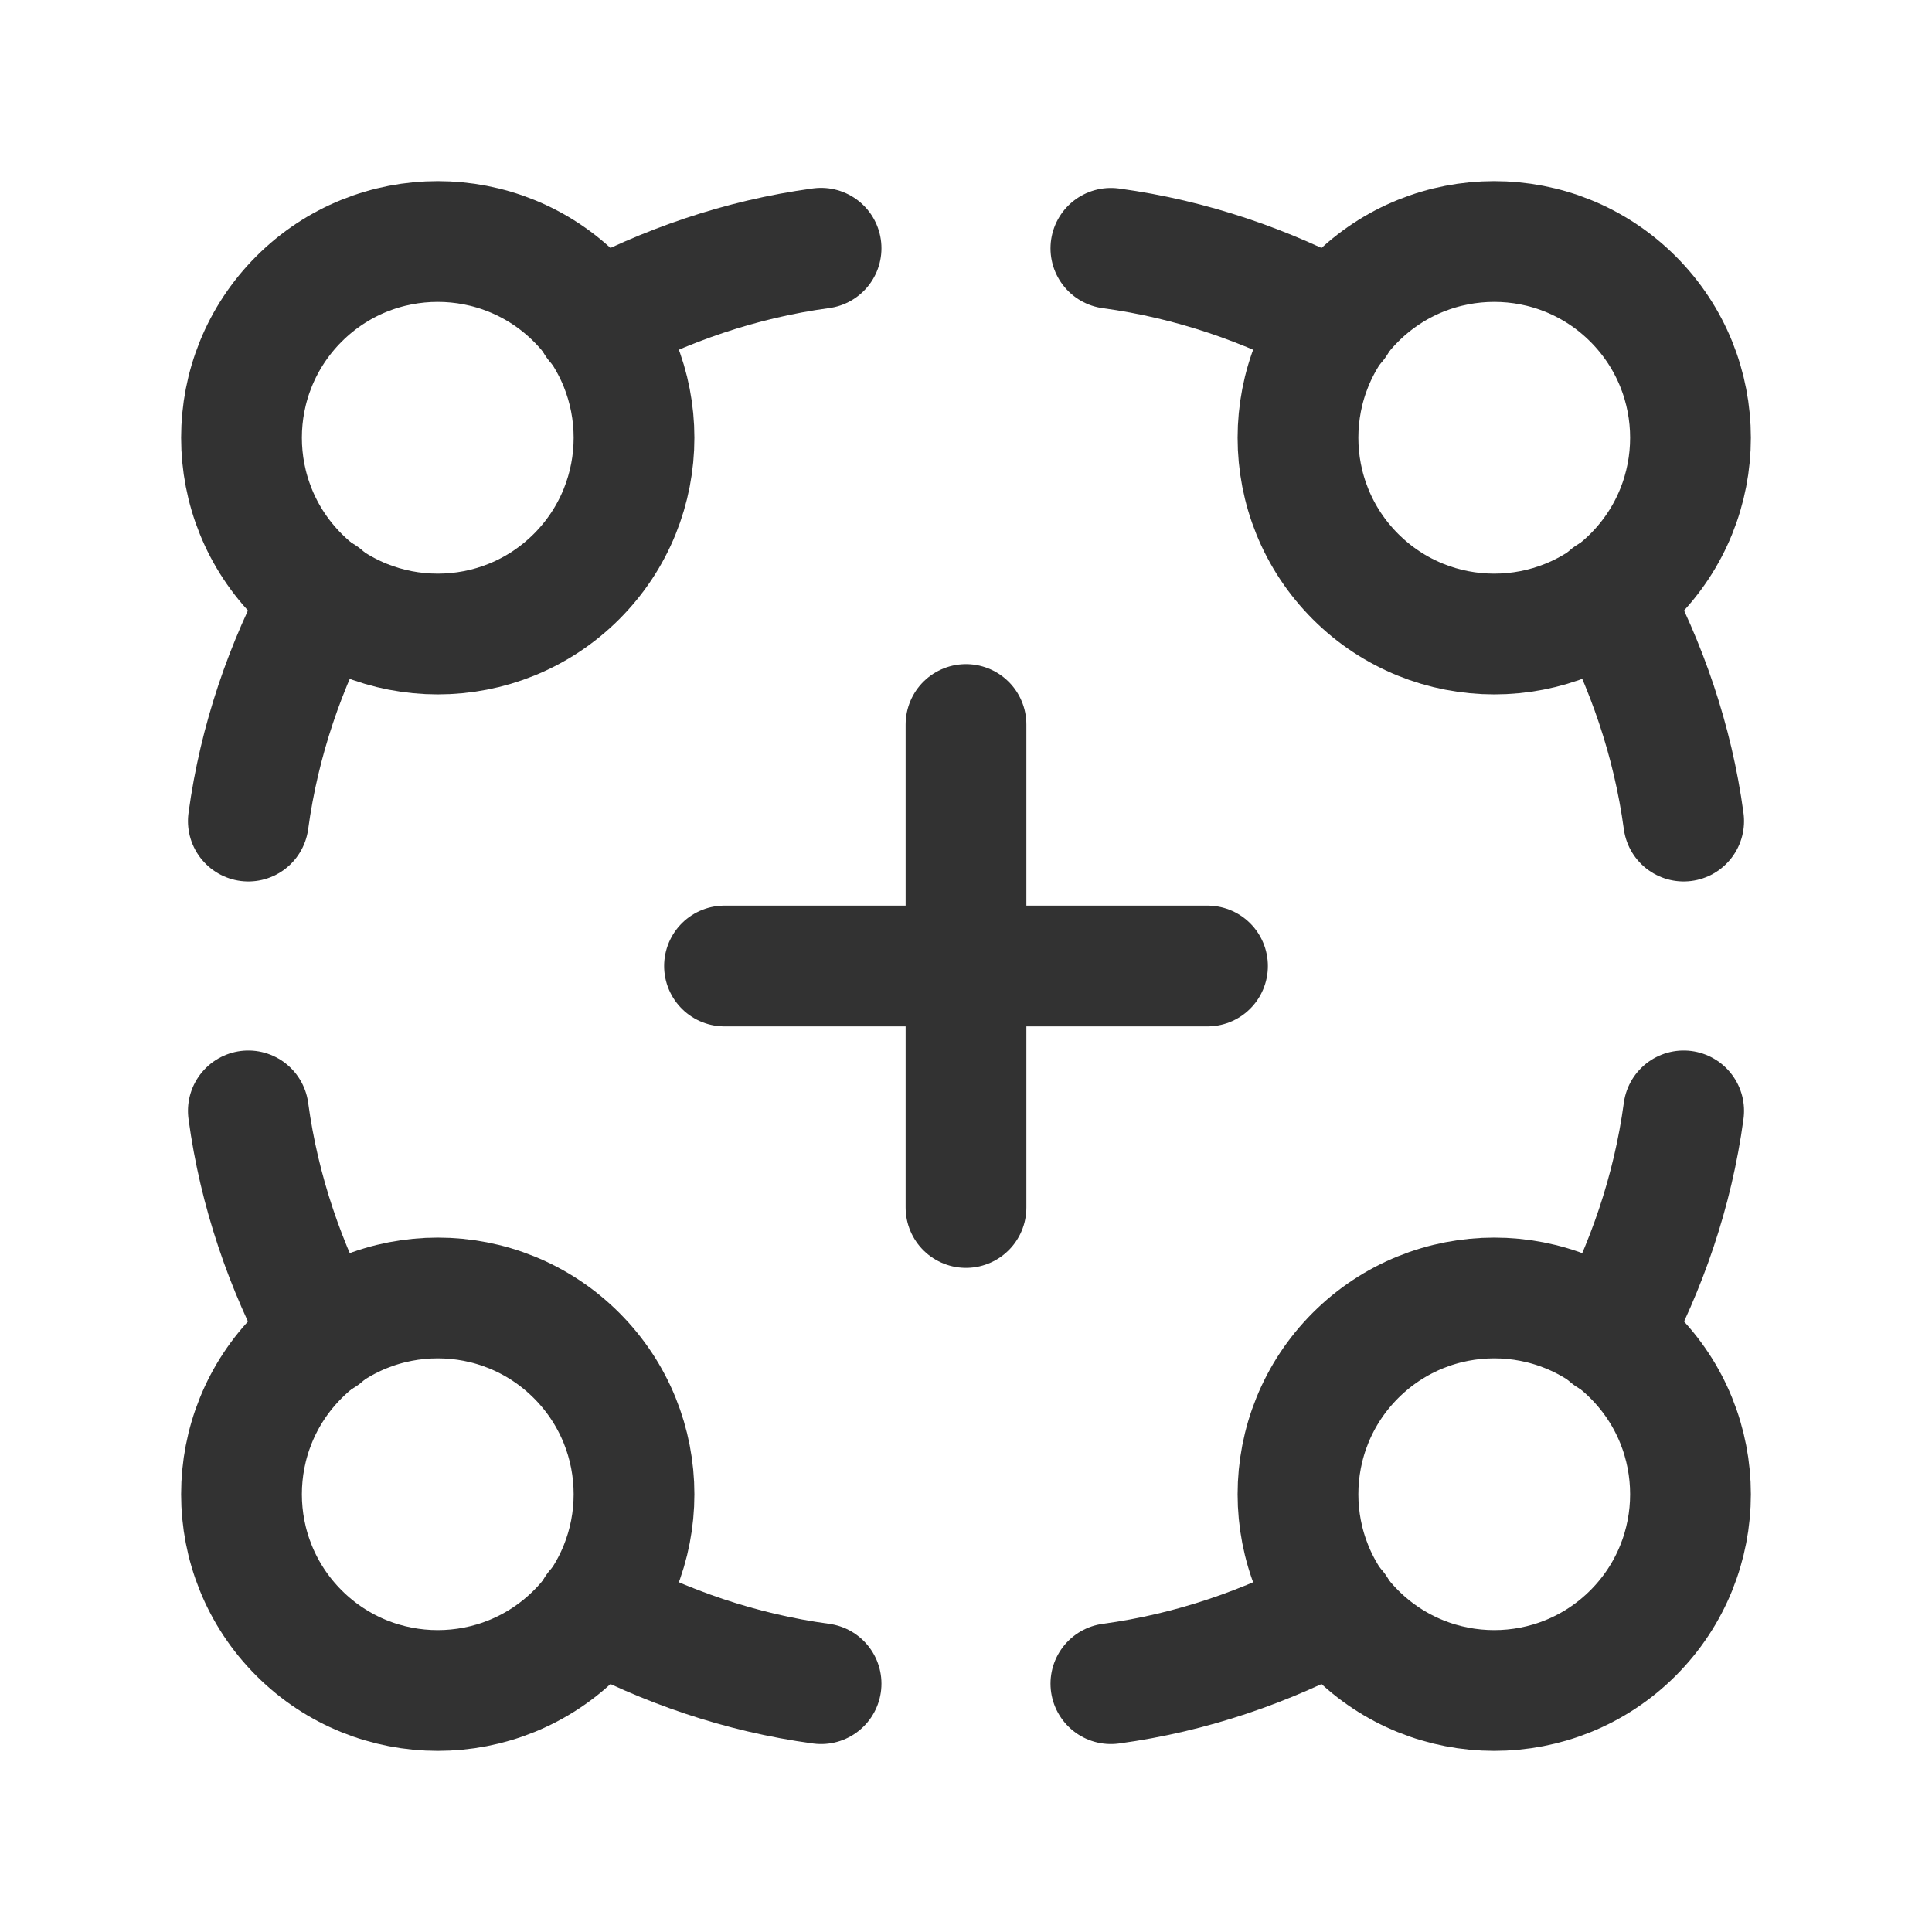 <svg width="104" height="104" viewBox="0 0 104 104" fill="none" xmlns="http://www.w3.org/2000/svg">
<path d="M87.906 16.094C92.031 20.219 92.031 26.91 87.906 31.035C83.781 35.161 77.09 35.161 72.965 31.035C68.839 26.91 68.839 20.219 72.965 16.094C77.09 11.969 83.781 11.969 87.906 16.094" stroke="#323232" stroke-width="6.5" stroke-linecap="round" stroke-linejoin="round"/>
<path d="M90.632 44.199C90.043 39.849 88.626 35.784 86.633 32.075" stroke="#323232" stroke-width="6.5" stroke-linecap="round" stroke-linejoin="round"/>
<path d="M71.924 17.368C68.215 15.374 64.15 13.957 59.799 13.368" stroke="#323232" stroke-width="6.5" stroke-linecap="round" stroke-linejoin="round"/>
<path d="M31.035 72.965C35.161 77.09 35.161 83.781 31.035 87.906C26.91 92.031 20.219 92.031 16.094 87.906C11.969 83.781 11.969 77.09 16.094 72.965C20.219 68.839 26.91 68.839 31.035 72.965" stroke="#323232" stroke-width="6.5" stroke-linecap="round" stroke-linejoin="round"/>
<path d="M13.368 59.799C13.957 64.15 15.374 68.215 17.368 71.924" stroke="#323232" stroke-width="6.5" stroke-linecap="round" stroke-linejoin="round"/>
<path d="M44.199 90.632C39.849 90.043 35.784 88.626 32.075 86.633" stroke="#323232" stroke-width="6.5" stroke-linecap="round" stroke-linejoin="round"/>
<path d="M31.035 16.094C35.161 20.219 35.161 26.91 31.035 31.035C26.91 35.161 20.219 35.161 16.094 31.035C11.969 26.91 11.969 20.219 16.094 16.094C20.219 11.969 26.91 11.969 31.035 16.094" stroke="#323232" stroke-width="6.5" stroke-linecap="round" stroke-linejoin="round"/>
<path d="M32.075 17.367C35.784 15.374 39.849 13.953 44.199 13.363" stroke="#323232" stroke-width="6.5" stroke-linecap="round" stroke-linejoin="round"/>
<path d="M17.368 32.075C15.374 35.784 13.957 39.849 13.368 44.199" stroke="#323232" stroke-width="6.5" stroke-linecap="round" stroke-linejoin="round"/>
<path d="M87.906 72.965C92.031 77.09 92.031 83.781 87.906 87.906C83.781 92.031 77.09 92.031 72.965 87.906C68.839 83.781 68.839 77.09 72.965 72.965C77.09 68.839 83.781 68.839 87.906 72.965" stroke="#323232" stroke-width="6.5" stroke-linecap="round" stroke-linejoin="round"/>
<path d="M39 52H65" stroke="#323232" stroke-width="6.5" stroke-linecap="round" stroke-linejoin="round"/>
<path d="M52 65V39" stroke="#323232" stroke-width="6.5" stroke-linecap="round" stroke-linejoin="round"/>
<path d="M86.633 71.924C88.626 68.215 90.043 64.15 90.632 59.799" stroke="#323232" stroke-width="6.5" stroke-linecap="round" stroke-linejoin="round"/>
<path d="M71.924 86.633C68.215 88.626 64.15 90.043 59.799 90.632" stroke="#323232" stroke-width="6.5" stroke-linecap="round" stroke-linejoin="round"/>
</svg>
